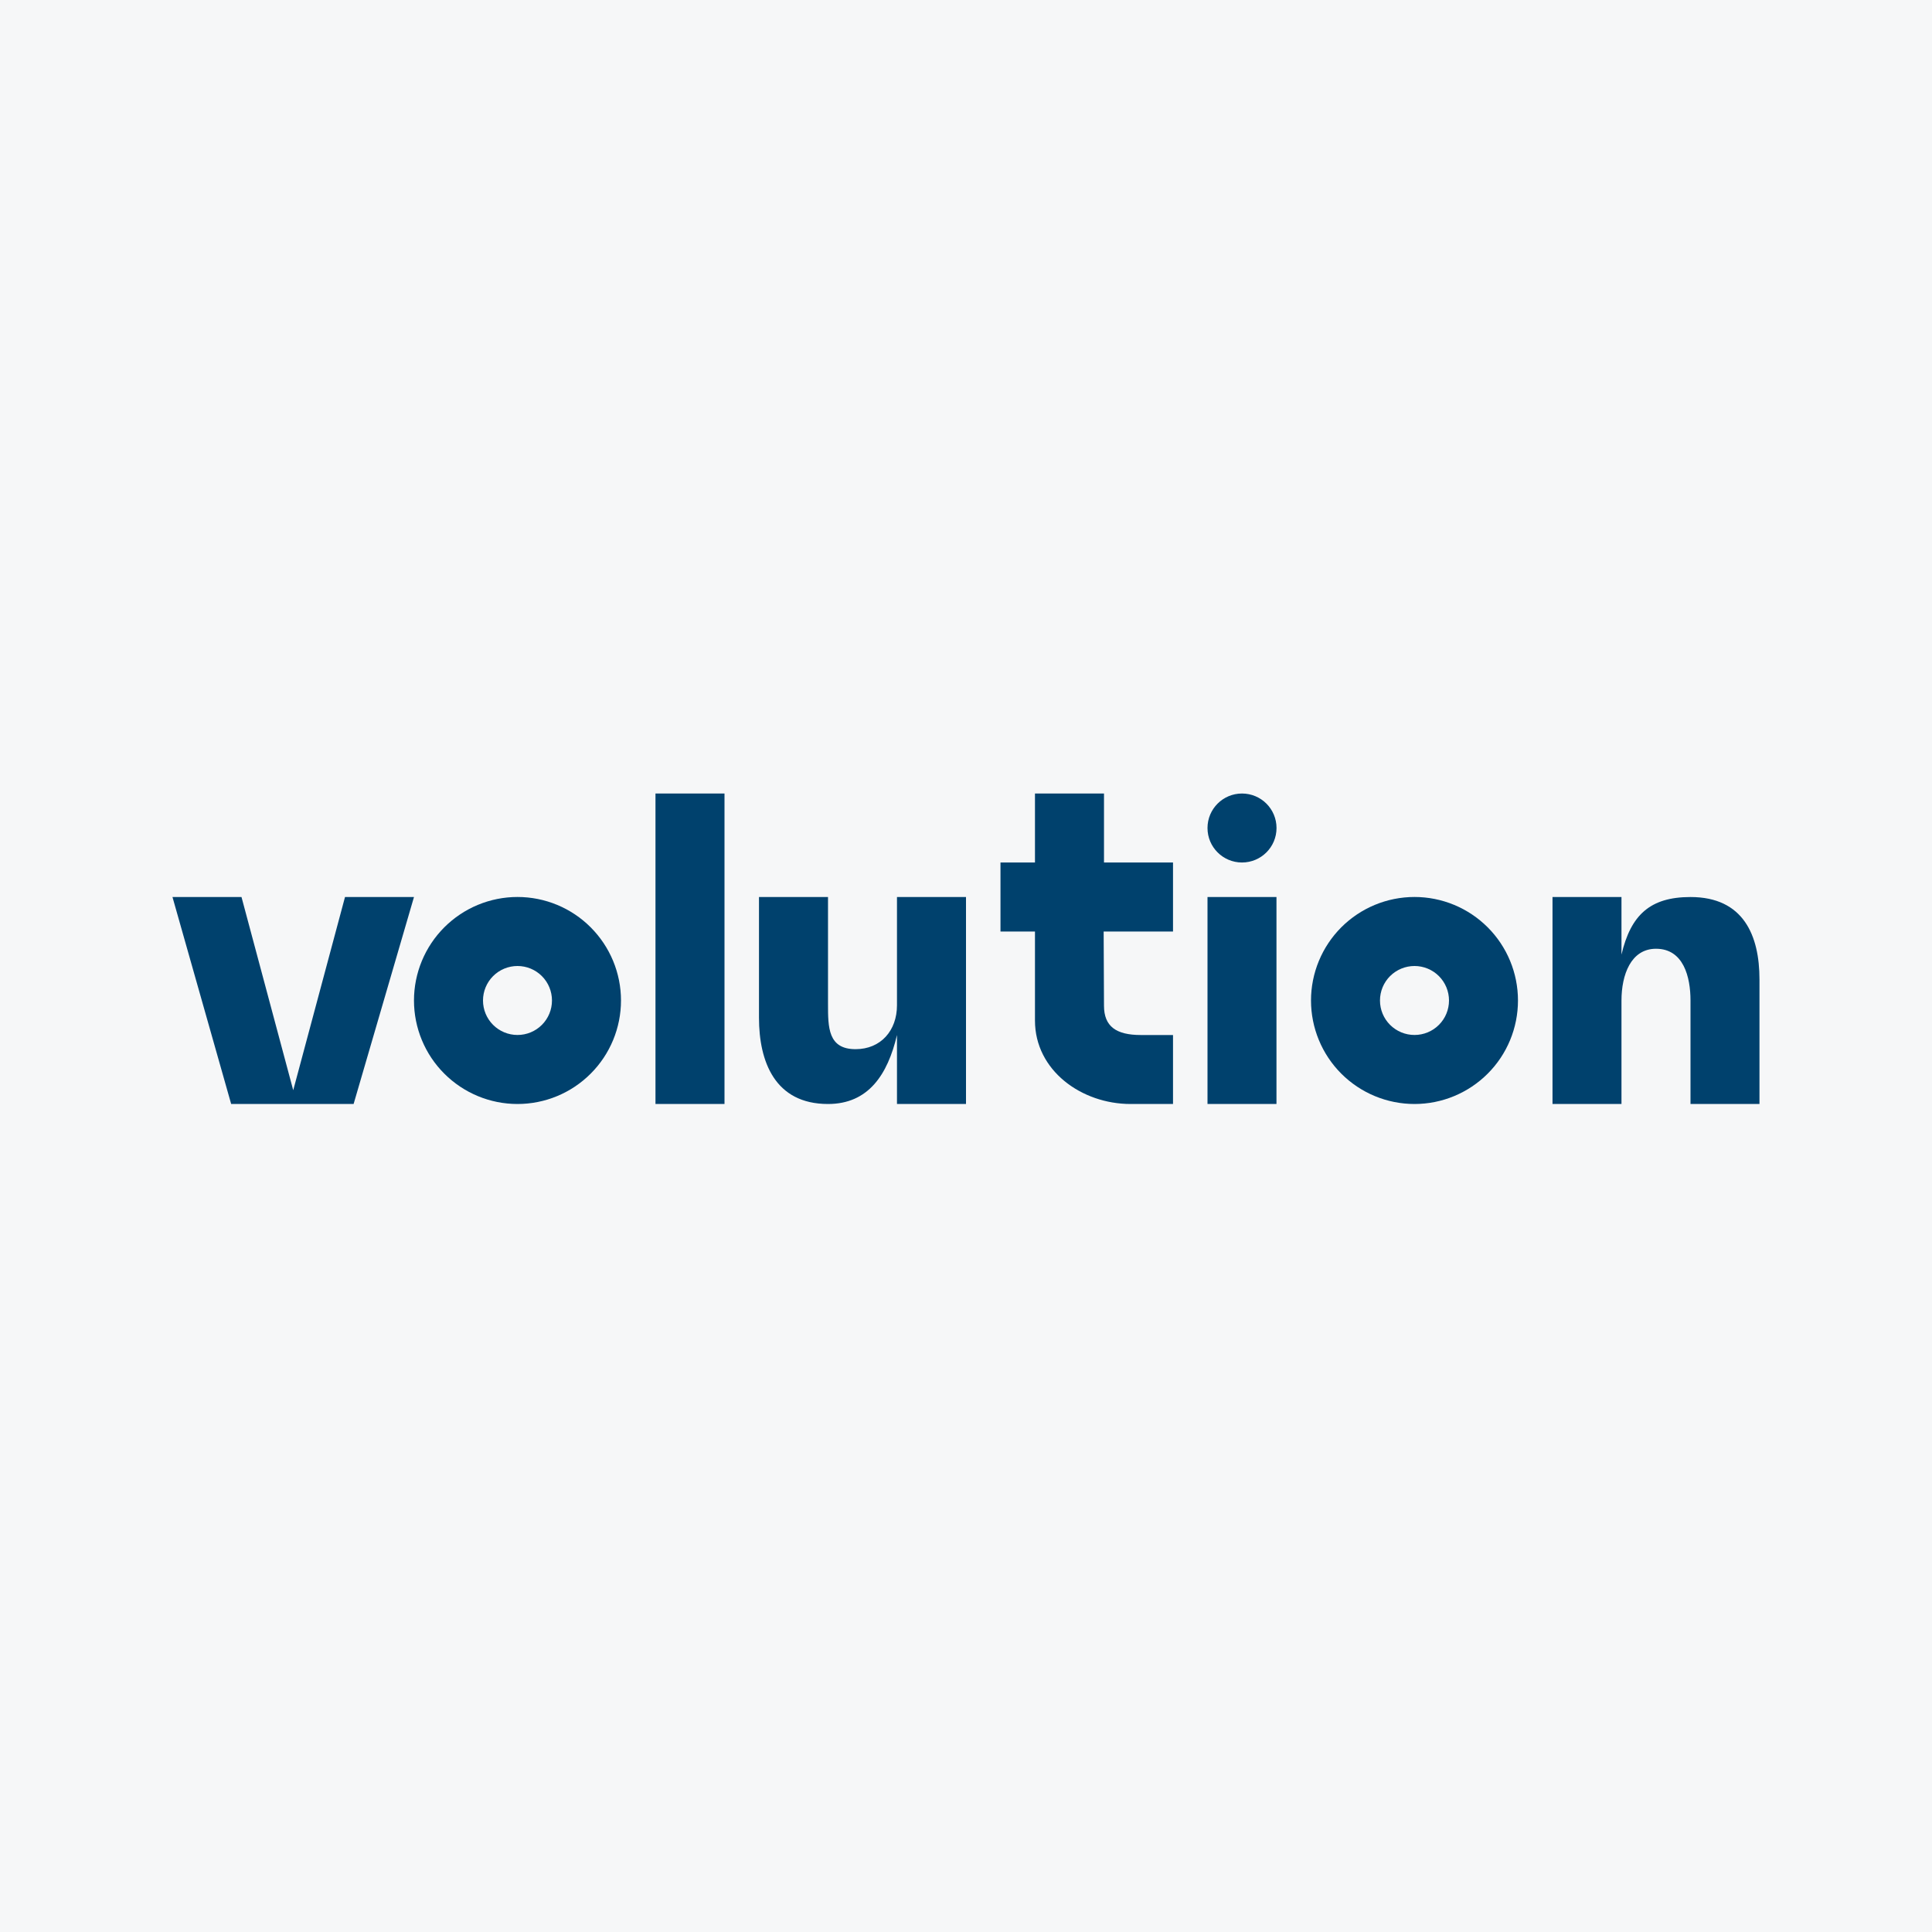 <svg width="40" height="40" viewBox="0 0 40 40" fill="none" xmlns="http://www.w3.org/2000/svg">
<rect x="0" y="0" width="40" height="40" fill="#808080" stroke="none"/>
<g clip-path="url(#clip0_296_9710)">
<path d="M0 0H40V40H0V0Z" fill="#F6F7F8"/>
<path d="M7.143 18.572L6.071 22.572L5 18.572H3.571L4.786 22.857H7.321L8.571 18.572H7.143ZM13.571 22.857H15V16.429H13.571V22.857ZM18.571 18.572V20.814C18.571 21.336 18.236 21.722 17.714 21.722C17.143 21.722 17.143 21.272 17.143 20.786V18.572H15.714V21.072C15.714 21.979 16.043 22.857 17.143 22.857C17.978 22.857 18.378 22.25 18.571 21.429V22.857H20V18.572H18.571ZM24.286 19.286V17.857H22.857V16.429H21.428V17.857H20.714V19.286H21.428V21.129C21.428 22.164 22.393 22.857 23.407 22.857H24.286V21.429H23.621C23.107 21.429 22.857 21.25 22.857 20.822L22.85 19.286H24.286ZM25 22.857H26.428V18.572H25V22.857ZM35 18.572C34.164 18.572 33.764 18.943 33.571 19.764V18.572H32.143V22.857H33.571V20.714C33.571 20.186 33.764 19.643 34.286 19.643C34.857 19.643 35 20.229 35 20.714V22.857H36.428V20.279C36.428 19.372 36.1 18.572 35 18.572Z" fill="#00416D"/>
<path d="M25.714 17.857C26.109 17.857 26.429 17.538 26.429 17.143C26.429 16.748 26.109 16.429 25.714 16.429C25.32 16.429 25 16.748 25 17.143C25 17.538 25.32 17.857 25.714 17.857Z" fill="#00416D"/>
<path fill-rule="evenodd" clip-rule="evenodd" d="M10.714 21.428C10.904 21.428 11.085 21.353 11.219 21.219C11.353 21.085 11.428 20.904 11.428 20.714C11.428 20.525 11.353 20.343 11.219 20.209C11.085 20.075 10.904 20 10.714 20C10.525 20 10.343 20.075 10.209 20.209C10.075 20.343 10 20.525 10 20.714C10 20.904 10.075 21.085 10.209 21.219C10.343 21.353 10.525 21.428 10.714 21.428ZM10.714 22.857C11.283 22.857 11.828 22.631 12.229 22.229C12.631 21.828 12.857 21.282 12.857 20.714C12.857 20.146 12.631 19.601 12.229 19.199C11.828 18.797 11.283 18.571 10.714 18.571C10.146 18.571 9.601 18.797 9.199 19.199C8.797 19.601 8.571 20.146 8.571 20.714C8.571 21.282 8.797 21.828 9.199 22.229C9.601 22.631 10.146 22.857 10.714 22.857ZM29.286 21.428C29.475 21.428 29.657 21.353 29.791 21.219C29.925 21.085 30 20.904 30 20.714C30 20.525 29.925 20.343 29.791 20.209C29.657 20.075 29.475 20 29.286 20C29.096 20 28.915 20.075 28.78 20.209C28.646 20.343 28.571 20.525 28.571 20.714C28.571 20.904 28.646 21.085 28.78 21.219C28.915 21.353 29.096 21.428 29.286 21.428ZM29.286 22.857C29.854 22.857 30.399 22.631 30.801 22.229C31.203 21.828 31.428 21.282 31.428 20.714C31.428 20.146 31.203 19.601 30.801 19.199C30.399 18.797 29.854 18.571 29.286 18.571C28.717 18.571 28.172 18.797 27.77 19.199C27.369 19.601 27.143 20.146 27.143 20.714C27.143 21.282 27.369 21.828 27.77 22.229C28.172 22.631 28.717 22.857 29.286 22.857Z" fill="#00416D"/>
</g>
<defs>
<clipPath id="clip0_296_9710">
<rect width="40" height="40" fill="white"/>
</clipPath>
</defs>
</svg>

